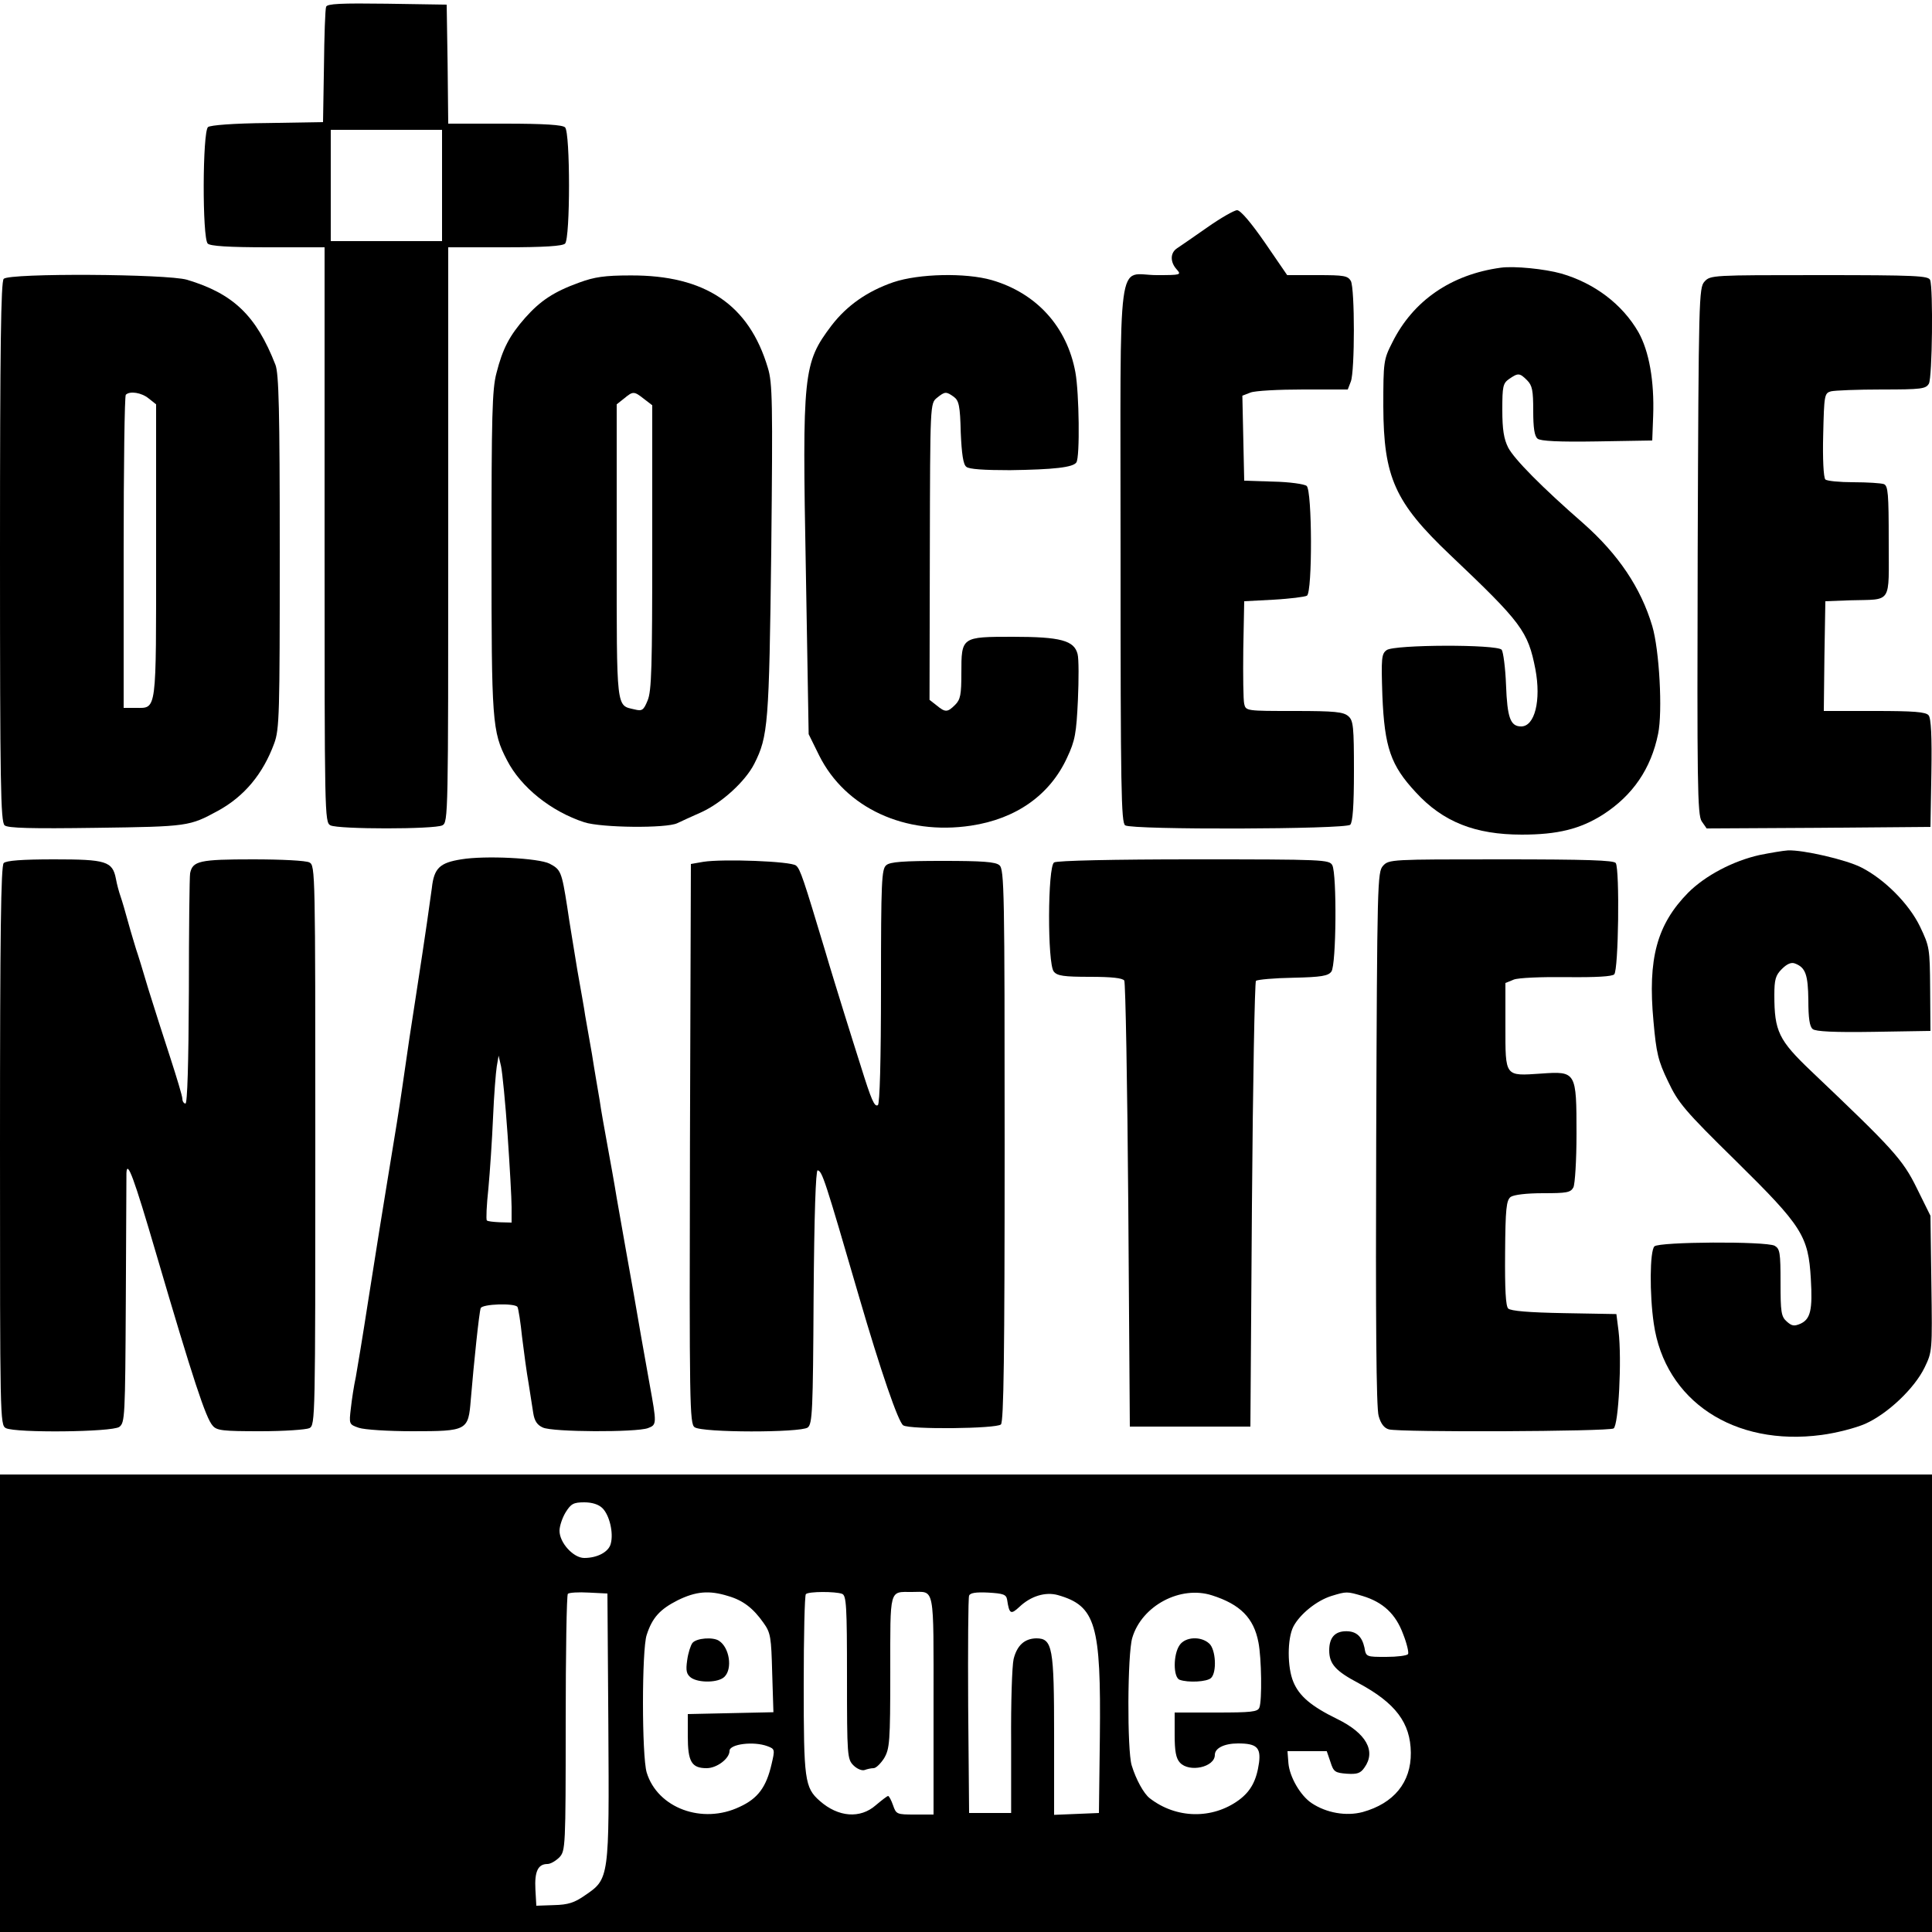 <?xml version="1.0" standalone="no"?>
<!DOCTYPE svg PUBLIC "-//W3C//DTD SVG 20010904//EN"
 "http://www.w3.org/TR/2001/REC-SVG-20010904/DTD/svg10.dtd">
<svg version="1.0" xmlns="http://www.w3.org/2000/svg"
 width="625pt" height="625pt" viewBox="0 0 625 625"
 preserveAspectRatio="xMidYMid meet">
<g transform="translate(0,625) scale(0.1,-0.1)"
fill="#000000" stroke="none">
<path d="M1055 6228 c-3 -7 -6 -94 -7 -193 l-3 -180 -179 -3 c-112 -1 -185 -7
-193 -13 -18 -15 -19 -359 -1 -377 8 -8 66 -12 195 -12 l183 0 0 -930 c0 -909
0 -930 19 -940 26 -13 336 -13 362 0 19 10 19 31 19 940 l0 930 183 0 c129 0
187 4 195 12 17 17 17 359 0 376 -8 8 -66 12 -195 12 l-183 0 -2 193 -3 192
-193 3 c-149 2 -194 0 -197 -10z m375 -578 l0 -180 -180 0 -180 0 0 180 0 180
180 0 180 0 0 -180z"/>
<path d="M3905 5514 c-44 -31 -88 -61 -97 -67 -23 -15 -23 -45 -1 -69 15 -17
13 -18 -63 -18 -133 -1 -119 107 -119 -901 0 -762 2 -871 15 -879 23 -15 713
-13 728 2 8 8 12 61 12 173 0 144 -2 164 -18 178 -16 14 -43 17 -175 17 -154
0 -157 0 -162 23 -3 12 -4 92 -3 177 l3 155 95 5 c52 3 101 9 108 13 18 12 17
340 -1 355 -7 6 -56 13 -108 14 l-94 3 -3 138 -3 137 26 10 c15 6 91 10 171
10 l144 0 10 26 c13 34 13 300 0 325 -10 17 -22 19 -108 19 l-98 0 -72 105
c-45 65 -79 105 -90 105 -9 0 -53 -25 -97 -56z"/>
<path d="M4855 5384 c-161 -22 -284 -107 -351 -242 -28 -55 -29 -62 -29 -207
1 -229 37 -310 216 -480 232 -220 252 -247 276 -370 19 -101 -2 -185 -46 -185
-35 0 -45 28 -49 134 -2 55 -9 107 -14 114 -15 18 -347 17 -372 -1 -17 -12
-18 -26 -14 -148 7 -167 27 -225 108 -312 88 -96 192 -137 343 -137 116 0 189
18 263 65 96 62 155 148 178 261 15 72 4 272 -19 349 -37 124 -110 232 -223
332 -133 116 -223 207 -243 245 -14 28 -19 58 -19 122 0 76 2 86 22 100 29 20
34 20 58 -4 17 -17 20 -33 20 -99 0 -55 4 -82 14 -90 9 -8 69 -11 192 -9 l179
3 3 80 c4 112 -13 209 -48 271 -52 90 -142 158 -249 189 -53 15 -152 25 -196
19z"/>
<path d="M12 5348 c-9 -9 -12 -219 -12 -884 0 -749 2 -873 15 -884 10 -9 86
-11 297 -8 297 4 301 5 393 55 86 47 146 120 182 218 17 46 18 94 18 620 0
459 -3 577 -14 605 -62 159 -136 230 -286 275 -65 19 -574 22 -593 3z m469
-387 l24 -19 0 -475 c0 -527 3 -507 -66 -507 l-39 0 0 503 c0 277 3 507 7 510
13 13 51 7 74 -12z"/>
<path d="M1874 5336 c-83 -30 -126 -59 -175 -114 -51 -58 -73 -100 -93 -179
-14 -52 -16 -140 -16 -578 0 -549 2 -582 50 -674 45 -88 143 -166 250 -201 56
-18 266 -20 301 -3 13 6 49 23 79 36 65 30 141 99 170 156 45 89 48 128 55
691 5 480 4 541 -11 590 -61 205 -203 300 -444 299 -84 0 -117 -5 -166 -23z
m210 -377 l26 -20 0 -460 c0 -385 -2 -465 -15 -495 -13 -32 -18 -35 -42 -29
-60 14 -58 -8 -58 511 l0 476 24 19 c29 24 32 24 65 -2z"/>
<path d="M2890 5337 c-84 -29 -150 -75 -200 -140 -92 -122 -95 -152 -83 -797
l9 -525 34 -69 c85 -170 278 -259 491 -227 147 22 256 100 311 220 26 55 30
79 35 186 3 67 3 134 -1 149 -11 44 -55 56 -209 56 -167 0 -167 0 -167 -118 0
-69 -3 -85 -20 -102 -25 -25 -32 -25 -60 -2 l-23 18 1 480 c1 478 1 479 23
497 26 21 30 21 55 3 16 -12 20 -29 22 -115 3 -69 8 -104 18 -111 8 -8 59 -11
141 -11 143 2 204 9 215 25 12 17 9 225 -3 291 -27 148 -126 257 -271 299 -84
24 -235 21 -318 -7z"/>
<path d="M5514 5339 c-18 -20 -19 -51 -22 -872 -2 -753 -1 -853 13 -874 l16
-23 362 2 362 3 3 174 c2 119 -1 178 -9 187 -9 11 -48 14 -175 14 l-164 0 2
178 3 177 80 3 c138 4 125 -16 125 191 0 154 -2 180 -16 185 -9 3 -53 6 -98 6
-45 0 -86 4 -91 9 -6 6 -9 68 -7 144 3 129 4 135 25 141 12 3 86 6 164 6 130
0 143 2 153 19 11 21 14 308 4 335 -5 14 -46 16 -359 16 -345 0 -352 0 -371
-21z"/>
<path d="M5692 3484 c-85 -19 -175 -66 -231 -122 -101 -103 -131 -213 -112
-416 9 -102 15 -128 47 -194 33 -70 53 -94 220 -258 214 -211 234 -242 242
-381 6 -100 -1 -130 -33 -145 -21 -9 -28 -8 -45 7 -18 16 -20 31 -20 126 0 97
-2 109 -19 119 -29 15 -374 13 -389 -2 -15 -15 -16 -155 -2 -250 36 -250 260
-398 543 -360 46 6 109 22 141 36 72 32 159 114 192 182 25 52 25 53 22 271
l-3 220 -44 89 c-46 94 -78 128 -342 379 -105 100 -119 129 -119 246 0 50 4
64 24 84 17 17 31 23 43 18 34 -13 42 -36 43 -119 0 -57 4 -85 14 -93 9 -8 70
-11 197 -9 l184 3 -1 136 c-1 132 -2 137 -33 202 -36 74 -115 153 -190 191
-49 25 -188 57 -237 55 -16 -1 -57 -8 -92 -15z"/>
<path d="M1492 3470 c-69 -11 -88 -28 -95 -93 -7 -51 -18 -132 -52 -352 -17
-109 -23 -148 -44 -295 -11 -76 -20 -131 -47 -295 -20 -122 -29 -178 -64 -400
-16 -104 -34 -212 -39 -240 -6 -27 -13 -73 -16 -101 -6 -51 -6 -52 26 -63 18
-6 94 -11 173 -11 178 0 181 2 189 102 10 120 27 282 32 296 5 14 111 17 119
4 3 -5 10 -49 15 -98 6 -49 15 -116 21 -149 5 -33 12 -76 15 -96 4 -26 13 -39
31 -47 31 -15 302 -16 340 -2 29 11 29 13 5 145 -13 71 -41 231 -51 290 -5 28
-16 91 -25 140 -9 50 -22 126 -30 170 -7 44 -21 121 -30 170 -9 50 -21 115
-25 145 -5 30 -17 98 -25 150 -9 52 -19 109 -22 125 -2 17 -14 82 -25 145 -10
63 -26 156 -33 206 -18 115 -21 121 -57 140 -35 18 -208 27 -286 14z m150
-890 c7 -102 13 -207 13 -235 l0 -50 -38 1 c-21 1 -40 3 -42 6 -3 2 -1 49 5
104 5 54 12 158 15 229 3 72 9 146 12 165 l6 35 8 -35 c4 -19 14 -118 21 -220z"/>
<path d="M12 3458 c-9 -9 -12 -226 -12 -915 0 -882 0 -903 19 -913 32 -16 343
-13 367 4 18 14 19 31 21 408 1 216 2 402 2 413 2 45 24 -14 96 -260 120 -409
161 -533 183 -557 13 -16 34 -18 154 -18 77 0 148 5 159 10 19 10 19 31 19
915 0 884 0 905 -19 915 -11 6 -90 10 -183 10 -172 0 -195 -5 -203 -45 -2 -11
-4 -183 -4 -382 -1 -235 -5 -363 -11 -363 -5 0 -10 7 -10 15 0 9 -18 68 -39
133 -21 64 -53 164 -71 222 -17 58 -35 116 -40 130 -4 14 -16 52 -25 85 -9 33
-20 71 -25 85 -5 14 -12 40 -15 57 -11 57 -32 63 -200 63 -104 0 -155 -4 -163
-12z"/>
<path d="M2275 3462 l-40 -7 -3 -905 c-2 -842 -1 -906 15 -917 24 -18 342 -18
366 -1 15 12 17 52 19 423 2 266 7 409 13 409 15 -3 23 -28 134 -409 70 -240
127 -406 143 -416 21 -14 302 -11 316 3 9 9 12 224 12 904 0 817 -1 893 -17
905 -12 11 -56 14 -183 14 -127 0 -171 -3 -183 -14 -15 -12 -17 -52 -17 -392
0 -241 -4 -380 -10 -384 -11 -7 -21 16 -55 125 -13 41 -38 120 -55 175 -17 55
-45 145 -61 200 -69 229 -80 264 -94 275 -17 14 -237 22 -300 12z"/>
<path d="M3410 3460 c-21 -13 -22 -328 -1 -353 11 -14 33 -17 117 -17 71 0
105 -4 111 -12 4 -7 10 -335 13 -728 l5 -715 195 0 195 0 5 717 c3 394 9 720
13 725 5 4 59 9 120 10 92 2 114 6 124 20 16 21 18 315 3 344 -10 18 -26 19
-448 19 -258 0 -443 -4 -452 -10z"/>
<path d="M4474 3449 c-18 -20 -19 -52 -22 -883 -2 -581 0 -873 8 -897 7 -25
18 -39 33 -43 36 -10 711 -7 727 3 16 11 27 222 16 315 l-7 55 -169 3 c-114 2
-173 7 -181 15 -8 8 -11 61 -10 180 1 143 4 170 18 181 11 7 50 12 105 12 76
0 89 2 98 19 5 11 10 86 10 173 0 201 -1 203 -114 195 -119 -8 -116 -12 -116
154 l0 139 27 11 c15 6 91 9 171 8 96 -1 147 2 154 9 14 14 18 339 5 360 -6 9
-92 12 -371 12 -356 0 -363 0 -382 -21z"/>
<path d="M0 740 l0 -740 3125 0 3125 0 0 740 0 740 -3125 0 -3125 0 0 -740z
m1949 631 c23 -23 36 -80 27 -114 -6 -27 -43 -47 -86 -47 -35 0 -80 49 -80 88
0 15 9 42 20 60 17 27 25 32 60 32 26 0 47 -7 59 -19z m19 -705 c3 -493 3
-494 -75 -547 -34 -24 -55 -31 -101 -32 l-57 -2 -3 53 c-3 57 8 82 39 82 10 0
27 10 39 22 19 21 20 33 20 433 0 227 3 415 7 419 4 4 34 6 68 4 l60 -3 3
-429z m387 421 c49 -14 82 -40 115 -87 23 -32 25 -46 28 -162 l4 -127 -139 -3
-138 -3 0 -71 c0 -83 12 -104 61 -104 33 0 74 31 74 56 0 22 78 32 123 15 24
-9 24 -11 13 -58 -17 -74 -44 -111 -103 -138 -121 -58 -266 -4 -301 111 -16
54 -16 398 0 445 18 56 43 83 100 112 59 29 102 33 163 14z m369 7 c14 -5 16
-39 16 -270 0 -254 1 -265 21 -285 11 -11 27 -18 36 -15 8 3 21 6 29 6 8 0 23
15 34 32 18 31 20 51 20 279 0 274 -4 259 70 259 75 0 70 28 70 -366 l0 -354
-61 0 c-58 0 -60 1 -70 30 -6 17 -13 30 -16 30 -3 0 -21 -14 -40 -30 -50 -44
-121 -39 -181 14 -49 43 -52 68 -52 376 0 157 3 290 7 293 8 9 96 9 117 1z
m534 -19 c7 -47 12 -49 40 -23 37 35 84 49 124 38 123 -35 140 -95 136 -460
l-3 -245 -72 -3 -73 -3 0 256 c0 286 -5 315 -58 315 -38 -1 -62 -23 -73 -67
-5 -21 -9 -141 -8 -268 l0 -230 -68 0 -68 0 -3 345 c-1 190 0 351 3 358 3 9
22 12 62 10 49 -3 58 -6 61 -23z m663 14 c91 -29 135 -73 150 -152 10 -50 12
-189 3 -211 -5 -14 -27 -16 -140 -16 l-134 0 0 -72 c0 -52 4 -76 17 -90 30
-33 113 -15 113 25 0 22 31 37 75 37 60 0 74 -13 68 -62 -8 -57 -26 -92 -65
-121 -86 -63 -203 -61 -289 6 -19 15 -44 60 -58 106 -15 48 -14 361 2 413 31
104 156 170 258 137z m487 -2 c66 -20 107 -58 131 -123 12 -30 19 -60 16 -65
-4 -5 -35 -9 -71 -9 -64 0 -65 0 -70 30 -8 36 -26 53 -59 53 -37 0 -55 -21
-55 -62 0 -44 21 -67 95 -106 119 -64 168 -128 169 -225 1 -96 -55 -164 -156
-192 -53 -14 -117 -3 -165 29 -36 24 -71 84 -75 129 l-3 39 64 0 63 0 12 -35
c10 -32 15 -35 53 -38 33 -2 44 1 57 20 38 53 6 111 -88 157 -84 41 -123 74
-142 120 -20 47 -20 140 0 179 21 40 75 84 123 99 49 15 50 15 101 0z"/>
<path d="M2240 935 c-6 -8 -14 -33 -17 -56 -5 -34 -2 -45 12 -56 25 -18 90
-17 109 3 26 26 16 94 -18 116 -19 13 -73 9 -86 -7z"/>
<path d="M3816 928 c-21 -30 -21 -104 0 -112 27 -10 89 -7 102 6 19 19 15 92
-6 111 -27 25 -78 22 -96 -5z"/>
</g>
</svg>
